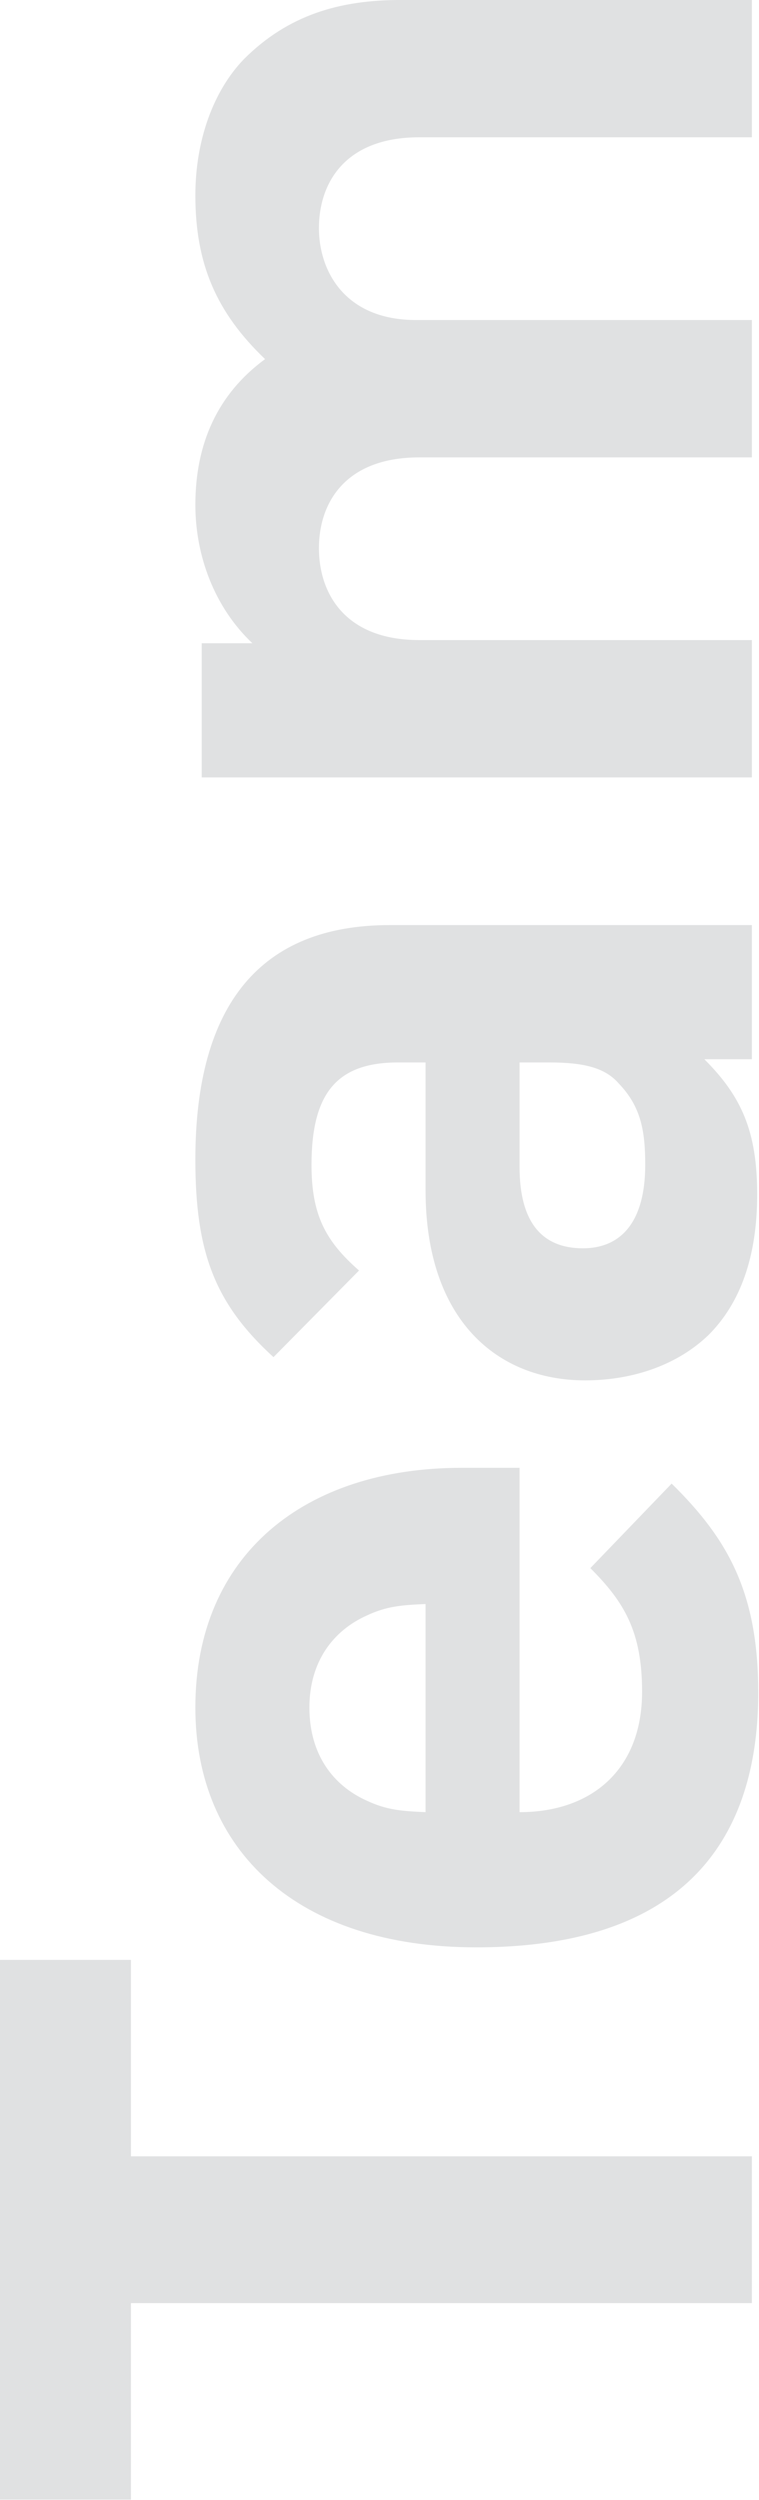 <?xml version="1.0" encoding="UTF-8" standalone="no"?><!DOCTYPE svg PUBLIC "-//W3C//DTD SVG 1.1//EN" "http://www.w3.org/Graphics/SVG/1.1/DTD/svg11.dtd"><svg width="100%" height="100%" viewBox="0 0 467 1538" version="1.1" xmlns="http://www.w3.org/2000/svg" xmlns:xlink="http://www.w3.org/1999/xlink" xml:space="preserve" xmlns:serif="http://www.serif.com/" style="fill-rule:evenodd;clip-rule:evenodd;stroke-linejoin:round;stroke-miterlimit:2;"><g><path d="M80.567,1205.67l-0,120.837l382.062,0l0,90.313l-382.062,-0l-0,120.87l-80.567,0l0,-332.02" style="fill:#e0e1e2;fill-rule:nonzero;"/><path d="M225.467,1107.62c12.35,5.833 21.441,6.5 36.375,7.167l-0,-128.042c-14.934,0.667 -24.025,1.333 -36.375,7.167c-20.142,9.083 -35.096,27.958 -35.096,56.541c-0,29.209 14.954,48.084 35.096,57.167m58.471,-204.667l35.745,0l0,211.834c44.171,-0 75.38,-26 75.38,-74.084c-0,-37.041 -11.046,-55.25 -31.838,-76.041l50.025,-52c35.075,34.458 53.283,67.625 53.283,128.666c0,80.584 -36.396,156.625 -173.5,156.625c-110.454,0 -172.833,-59.791 -172.833,-147.5c0,-94.25 67.567,-147.5 163.738,-147.5" style="fill:#e0e1e2;fill-rule:nonzero;"/><path d="M319.683,717.917c0,33.791 13.63,50 38.979,50c23.401,-0 38.334,-16.209 38.334,-51.334c-0,-20.791 -2.584,-35.75 -16.238,-50c-8.441,-9.75 -21.441,-13 -42.887,-13l-18.188,0l0,64.334Zm-79.937,-148.834l222.883,0l0,82.542l-29.237,-0c22.746,22.75 32.491,44.167 32.491,83.167c0,38.333 -10.396,66.916 -29.887,86.416c-18.858,18.209 -46.142,27.959 -76.029,27.959c-53.934,-0 -98.125,-37.042 -98.125,-116.959l-0,-78.625l-16.888,0c-37.025,0 -53.283,18.167 -53.283,63c-0,30.542 8.446,46.792 29.237,65l-52.633,53.292c-36.375,-33.167 -48.075,-65 -48.075,-121.542c0,-95.5 40.283,-144.25 119.546,-144.25" style="fill:#e0e1e2;fill-rule:nonzero;"/><path d="M150.087,36.375c27.284,-27.292 59.121,-36.375 96.171,-36.375l216.371,-0l0,84.458l-204.671,0c-46.146,0 -61.729,28.625 -61.729,55.875c0,26 15.583,56.542 59.775,56.542l206.625,-0l0,84.5l-204.671,-0c-46.146,-0 -61.729,28.583 -61.729,55.833c0,27.334 15.583,56.542 61.729,56.542l204.671,-0l0,84.5l-338.521,-0l0,-82.542l31.188,0c-23.396,-22.083 -35.096,-53.916 -35.096,-85.125c0,-37.666 13.654,-68.208 42.887,-89.666c-29.887,-28.584 -42.887,-58.459 -42.887,-100.709c0,-33.791 11.05,-64.333 29.887,-83.833" style="fill:#e0e1e2;fill-rule:nonzero;"/></g></svg>